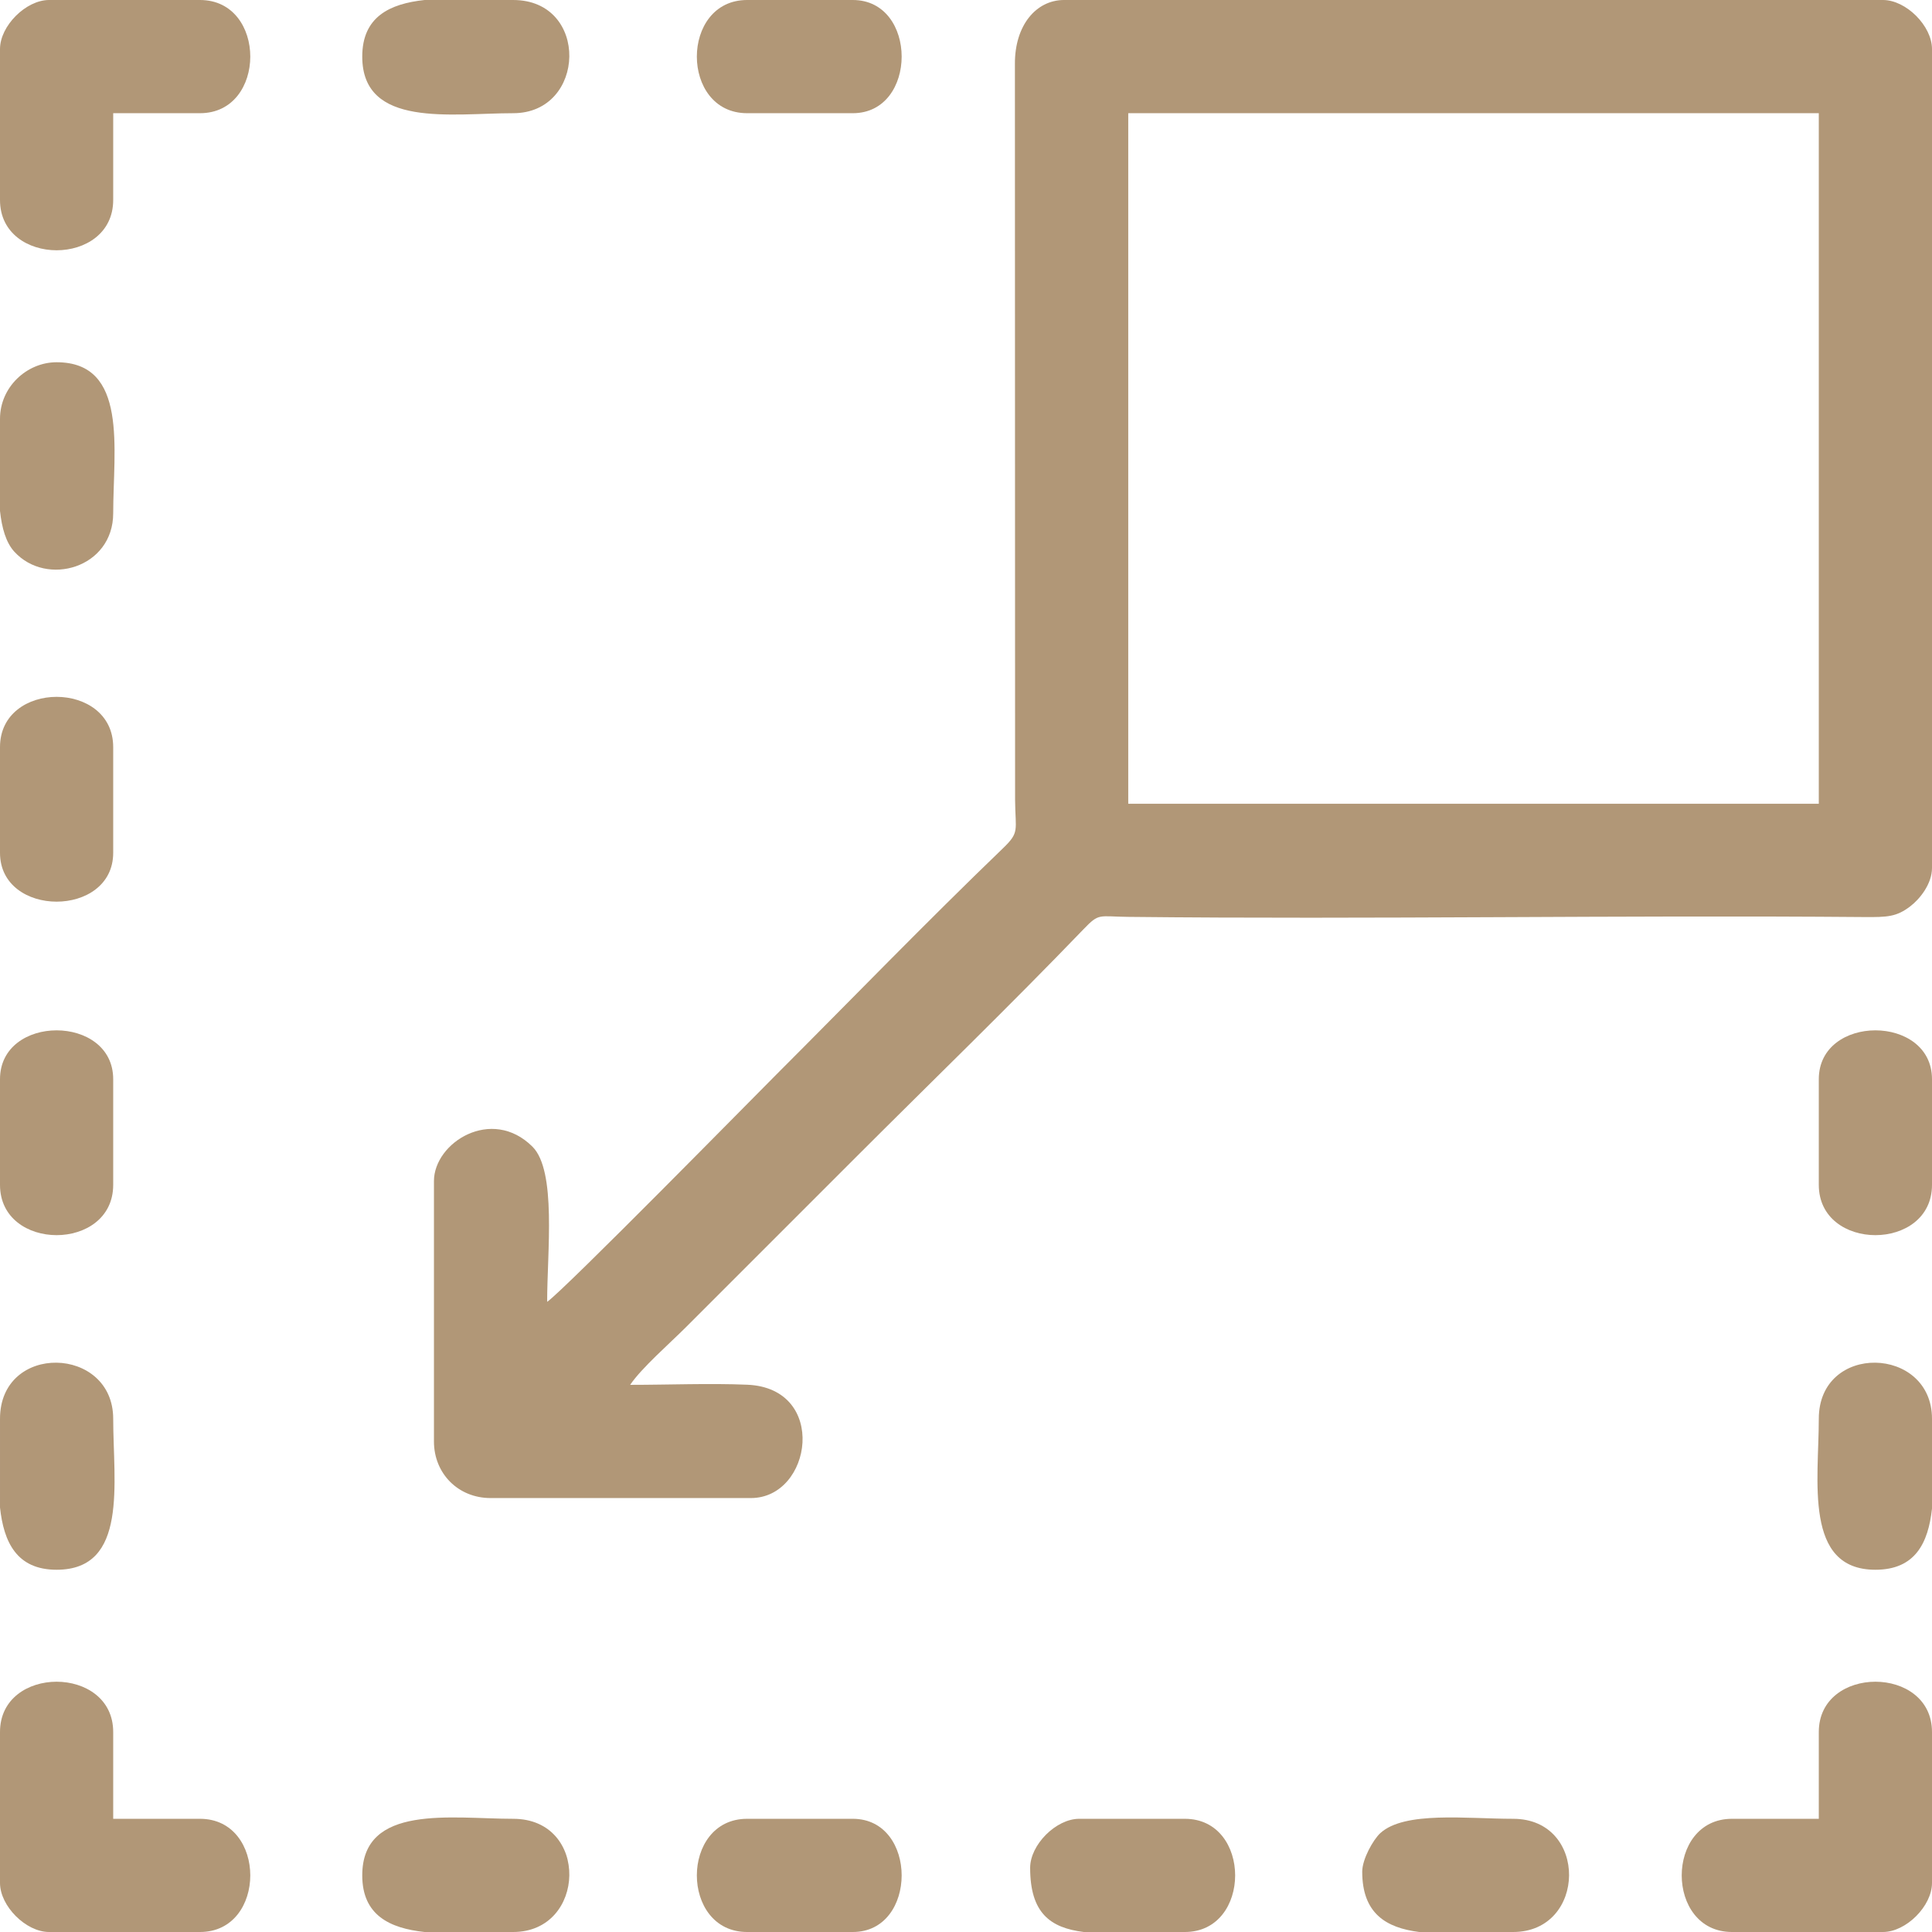 <?xml version="1.0" encoding="UTF-8"?> <svg xmlns="http://www.w3.org/2000/svg" xmlns:xlink="http://www.w3.org/1999/xlink" xmlns:xodm="http://www.corel.com/coreldraw/odm/2003" xml:space="preserve" width="1080px" height="1080px" version="1.1" style="shape-rendering:geometricPrecision; text-rendering:geometricPrecision; image-rendering:optimizeQuality; fill-rule:evenodd; clip-rule:evenodd" viewBox="0 0 1080 1080"> <defs> <style type="text/css"> .fil0 {fill:#B19777} </style> </defs> <g id="Слой_x0020_1">  <g id="_2923016379472"> <path class="fil0" d="M630.7 63.28l386.02 0 0 386.02 -386.02 0 0 -386.02zm-324.84 664.45c0,-27.92 5.35,-73.2 -8.2,-86.72 -22.77,-22.71 -55.08,-2.3 -55.08,19.23l0 145.54c0,18.01 13.63,31.64 31.64,31.64l145.54 0c34.27,0 43.29,-61.45 -2.03,-63.35 -20.9,-0.88 -44.28,0.07 -65.46,0.07 6.25,-9.34 22.17,-23.22 31.11,-32.17l94.92 -94.92c42.86,-42.86 85.6,-84.17 127.51,-127.72 8.74,-9.08 8.24,-6.97 24.86,-6.79 135.83,1.48 275.18,-1.06 411.42,0.1 13,0.1 18.05,-0.12 25.7,-5.95 5.46,-4.16 12.21,-12.61 12.21,-21.53l0 -457.74c0,-12.93 -14.49,-27.42 -27.42,-27.42l-457.74 0c-15.65,0 -27.62,14.16 -27.5,35.77l0.1 411.44c0.14,17.21 2.68,17.89 -6.77,26.98 -43.19,41.57 -84.15,83.94 -126.67,126.46 -10.83,10.82 -119.14,121.06 -128.14,127.08z"></path> <path class="fil0" d="M0 27.42l0 84.38c0,37.48 63.28,37.48 63.28,0l0 -48.52 48.52 0c37.48,0 37.48,-63.28 0,-63.28l-84.38 0c-12.93,0 -27.42,14.49 -27.42,27.42z"></path> <path class="fil0" d="M0 968.2l0 84.38c0,12.93 14.49,27.42 27.42,27.42l84.38 0c37.48,0 37.48,-63.28 0,-63.28l-48.52 0 0 -48.52c0,-37.48 -63.28,-37.48 -63.28,0z"></path> <path class="fil0" d="M1016.72 968.2l0 48.52 -48.52 0c-37.48,0 -37.48,63.28 0,63.28l84.38 0c12.93,0 27.42,-14.49 27.42,-27.42l0 -84.38c0,-37.48 -63.28,-37.48 -63.28,0z"></path> <path class="fil0" d="M417.66 63.28l59.06 0c36.42,0 36.42,-63.28 0,-63.28l-59.06 0c-37.49,0 -37.49,63.28 0,63.28z"></path> <path class="fil0" d="M0 417.66l0 59.06c0,36.42 63.28,36.42 63.28,0l0 -59.06c0,-37.49 -63.28,-37.49 -63.28,0z"></path> <path class="fil0" d="M0 603.28l0 59.06c0,37.49 63.28,37.49 63.28,0l0 -59.06c0,-36.42 -63.28,-36.42 -63.28,0z"></path> <path class="fil0" d="M1016.72 603.28l0 59.06c0,37.49 63.28,37.49 63.28,0l0 -59.06c0,-36.42 -63.28,-36.42 -63.28,0z"></path> <path class="fil0" d="M417.66 1080l59.06 0c36.42,0 36.42,-63.28 0,-63.28l-59.06 0c-37.49,0 -37.49,63.28 0,63.28z"></path> <path class="fil0" d="M761.49 1046.25c0,23.46 13.39,31.4 31.85,33.75l52.52 0c41.18,0 42.18,-63.28 0,-63.28 -26.08,0 -60.68,-4.4 -74.26,8.01 -3.95,3.61 -10.11,14.57 -10.11,21.52z"></path> <path class="fil0" d="M0 842.68c2.1,19.51 9.41,34.82 31.64,34.82 40.18,0 31.64,-48.64 31.64,-84.37 0,-40.94 -63.28,-42.75 -63.28,0l0 49.55z"></path> <path class="fil0" d="M1016.72 793.13c0,34.39 -8.51,84.37 31.64,84.37 22.21,0 29.53,-14.86 31.64,-34.19l0 -50.18c0,-40.94 -63.28,-42.75 -63.28,0z"></path> <path class="fil0" d="M575.86 1044.14c0,25.3 11.26,33.53 29.96,35.86l56.52 0c37.49,0 37.49,-63.28 0,-63.28l-59.06 0c-12.93,0 -27.42,14.49 -27.42,27.42z"></path> <path class="fil0" d="M202.5 31.64c0,40.15 49.98,31.64 84.37,31.64 40.94,0 42.75,-63.28 0,-63.28l-49.55 0c-19.51,2.1 -34.82,9.41 -34.82,31.64z"></path> <path class="fil0" d="M202.5 1048.36c0,22.23 15.31,29.54 34.82,31.64l49.55 0c40.94,0 42.75,-63.28 0,-63.28 -34.39,0 -84.37,-8.51 -84.37,31.64z"></path> <path class="fil0" d="M0 285.62c1.03,9.53 3.32,17.65 8.01,22.78 18.1,19.8 55.27,9.13 55.27,-21.53 0,-35.73 8.54,-84.37 -31.64,-84.37 -16.63,0 -31.64,13.84 -31.64,31.64l0 51.48z"></path> </g> </g> </svg> 